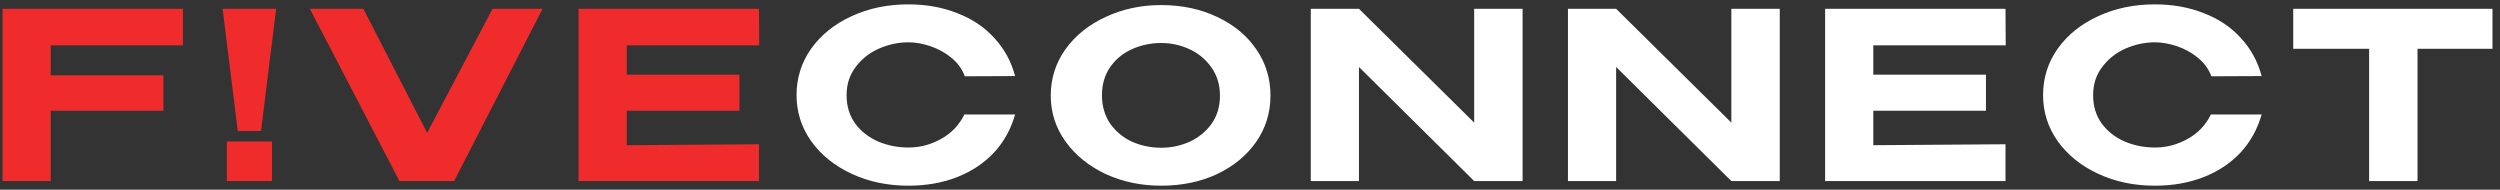 <?xml version="1.0" encoding="UTF-8"?> <svg xmlns="http://www.w3.org/2000/svg" width="290" height="22" viewBox="0 0 290 22" fill="none"><rect x="0" y="0" width="290" height="22" fill="#333333" stroke="none"/><path d="M21.221 1.02V5.259H5.885V8.742H18.953V12.846H5.885V21H0.296V1.02H21.221ZM27.579 15.195L25.824 1.02H32.034L30.279 15.195H27.579ZM26.31 16.41V21H31.548V16.41H26.31ZM46.605 21L57.135 1.02L46.605 21ZM49.548 15.411L57.135 1.02H62.94L52.68 21H46.335L35.94 1.02H42.15L49.548 15.411ZM85.773 12.846H72.705V16.842L88.041 16.734V21H67.116V1.02H88.041L88.068 5.259H72.705V8.661H85.773V12.846Z" fill="#F02B2B"></path><path d="M92.4 11.037C92.4 9.039 92.967 7.239 94.101 5.637C95.253 4.035 96.81 2.784 98.772 1.884C100.752 0.966 102.948 0.507 105.36 0.507C107.448 0.507 109.347 0.849 111.057 1.533C112.785 2.199 114.216 3.162 115.35 4.422C116.502 5.664 117.303 7.131 117.753 8.823L111.921 8.85C111.615 8.022 111.102 7.311 110.382 6.717C109.662 6.123 108.852 5.673 107.952 5.367C107.052 5.061 106.197 4.908 105.387 4.908C104.217 4.908 103.074 5.151 101.958 5.637C100.86 6.123 99.96 6.834 99.258 7.77C98.556 8.688 98.205 9.777 98.205 11.037C98.205 12.315 98.538 13.413 99.204 14.331C99.87 15.231 100.752 15.924 101.85 16.41C102.948 16.878 104.127 17.112 105.387 17.112C106.719 17.112 107.979 16.779 109.167 16.113C110.373 15.447 111.273 14.502 111.867 13.278H117.753C117.267 14.988 116.448 16.464 115.296 17.706C114.144 18.93 112.722 19.875 111.03 20.541C109.338 21.207 107.448 21.54 105.36 21.54C102.966 21.54 100.779 21.081 98.799 20.163C96.819 19.245 95.253 17.985 94.101 16.383C92.967 14.781 92.4 12.999 92.4 11.037ZM134.685 0.588C137.097 0.588 139.266 1.047 141.192 1.965C143.118 2.865 144.63 4.116 145.728 5.718C146.826 7.302 147.375 9.093 147.375 11.091C147.375 13.071 146.826 14.853 145.728 16.437C144.63 18.021 143.118 19.272 141.192 20.19C139.266 21.09 137.097 21.54 134.685 21.54C132.363 21.54 130.221 21.09 128.259 20.19C126.315 19.272 124.767 18.021 123.615 16.437C122.463 14.835 121.887 13.053 121.887 11.091C121.887 9.111 122.454 7.32 123.588 5.718C124.74 4.116 126.297 2.865 128.259 1.965C130.221 1.047 132.363 0.588 134.685 0.588ZM134.685 17.139C135.855 17.139 136.962 16.905 138.006 16.437C139.05 15.951 139.896 15.258 140.544 14.358C141.192 13.44 141.516 12.351 141.516 11.091C141.516 9.849 141.192 8.769 140.544 7.851C139.896 6.915 139.05 6.204 138.006 5.718C136.962 5.232 135.855 4.989 134.685 4.989C133.479 4.989 132.345 5.232 131.283 5.718C130.239 6.186 129.402 6.879 128.772 7.797C128.142 8.715 127.827 9.795 127.827 11.037C127.827 12.297 128.142 13.395 128.772 14.331C129.42 15.249 130.266 15.951 131.31 16.437C132.372 16.905 133.497 17.139 134.685 17.139ZM157.639 21H152.05V1.02L157.639 21ZM176.62 21H171.004H176.62ZM171.004 14.223V1.02H176.62V21H171.004L157.639 7.77V21H152.05V1.02H157.639L171.004 14.223ZM187.471 21H181.882V1.02L187.471 21ZM206.452 21H200.836H206.452ZM200.836 14.223V1.02H206.452V21H200.836L187.471 7.77V21H181.882V1.02H187.471L200.836 14.223ZM230.37 12.846H217.302V16.842L232.638 16.734V21H211.713V1.02H232.638L232.665 5.259H217.302V8.661H230.37V12.846ZM236.997 11.037C236.997 9.039 237.564 7.239 238.698 5.637C239.85 4.035 241.407 2.784 243.369 1.884C245.349 0.966 247.545 0.507 249.957 0.507C252.045 0.507 253.944 0.849 255.654 1.533C257.382 2.199 258.813 3.162 259.947 4.422C261.099 5.664 261.9 7.131 262.35 8.823L256.518 8.85C256.212 8.022 255.699 7.311 254.979 6.717C254.259 6.123 253.449 5.673 252.549 5.367C251.649 5.061 250.794 4.908 249.984 4.908C248.814 4.908 247.671 5.151 246.555 5.637C245.457 6.123 244.557 6.834 243.855 7.77C243.153 8.688 242.802 9.777 242.802 11.037C242.802 12.315 243.135 13.413 243.801 14.331C244.467 15.231 245.349 15.924 246.447 16.41C247.545 16.878 248.724 17.112 249.984 17.112C251.316 17.112 252.576 16.779 253.764 16.113C254.97 15.447 255.87 14.502 256.464 13.278H262.35C261.864 14.988 261.045 16.464 259.893 17.706C258.741 18.93 257.319 19.875 255.627 20.541C253.935 21.207 252.045 21.54 249.957 21.54C247.563 21.54 245.376 21.081 243.396 20.163C241.416 19.245 239.85 17.985 238.698 16.383C237.564 14.781 236.997 12.999 236.997 11.037ZM266.015 5.637V1.02H289.127L266.015 5.637ZM289.127 1.02V5.664H280.433V21H274.817V5.664H266.015V1.02H289.127Z" fill="white"></path></svg> 